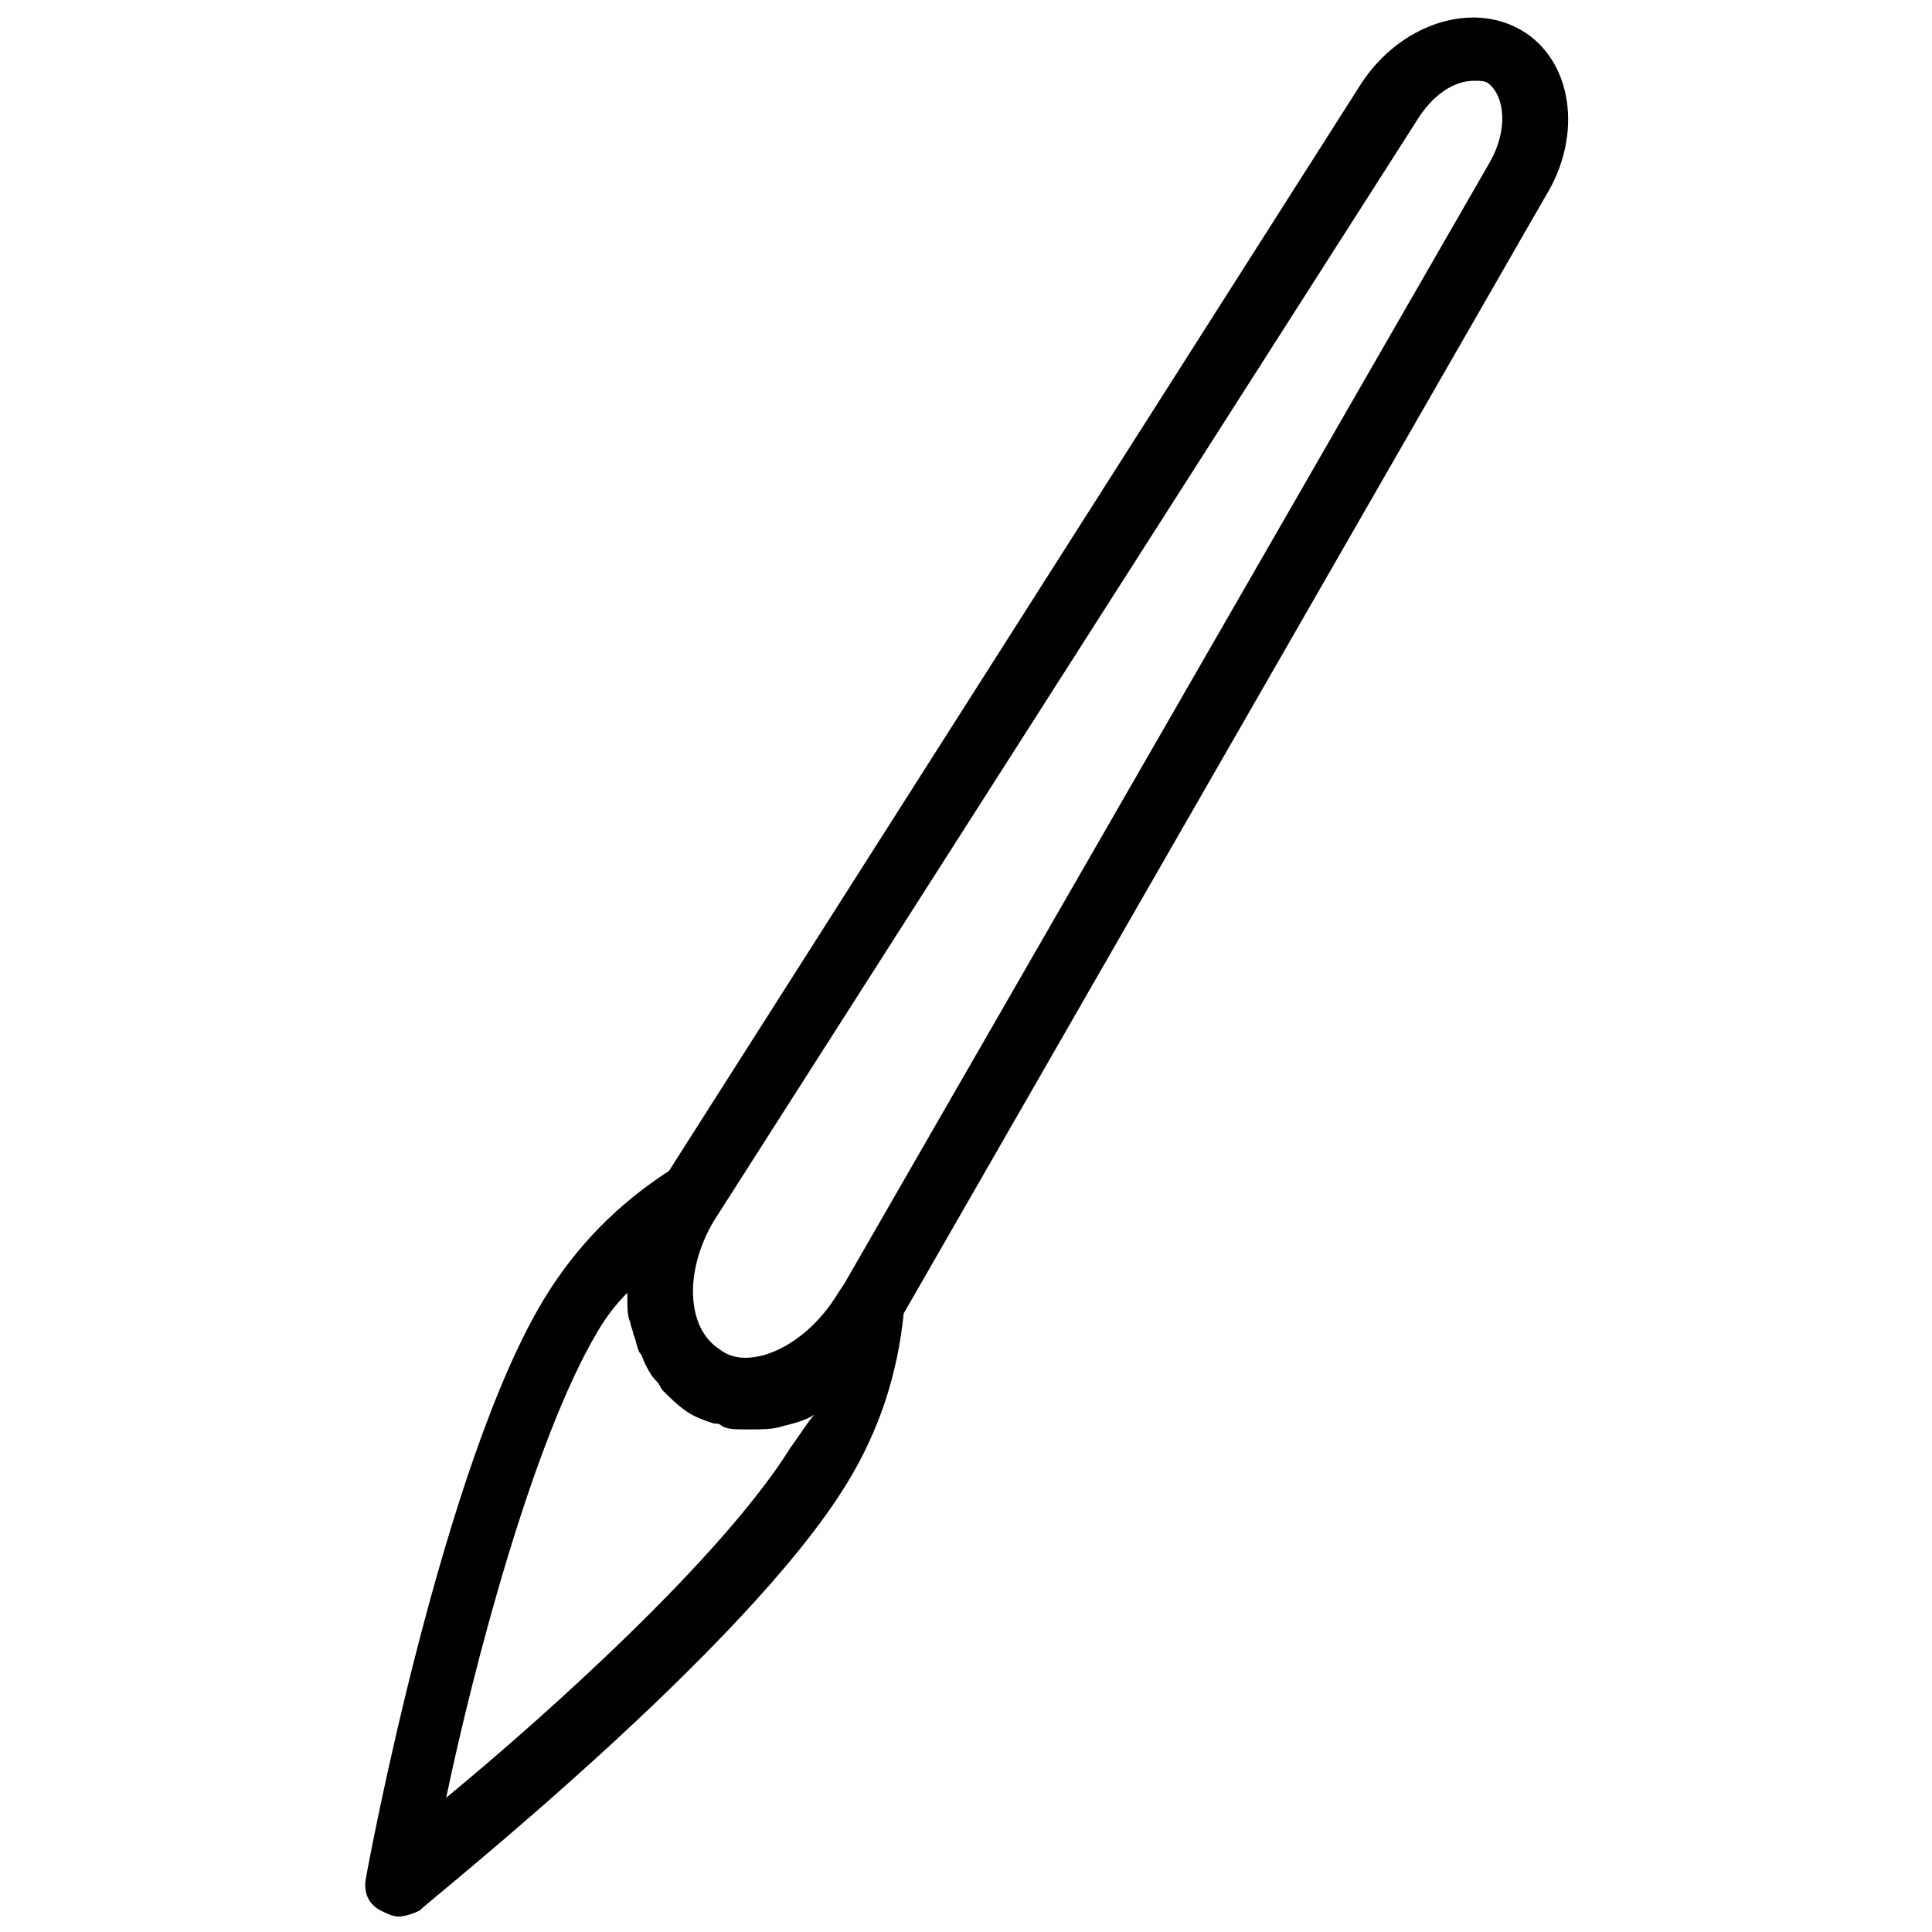 <?xml version="1.0" encoding="UTF-8"?>
<!-- Uploaded to: SVG Repo, www.svgrepo.com, Generator: SVG Repo Mixer Tools -->
<svg width="800px" height="800px" version="1.1" viewBox="144 144 512 512" xmlns="http://www.w3.org/2000/svg">
 <defs>
  <clipPath id="a">
   <path d="m240 148.09h320v503.81h-320z"/>
  </clipPath>
 </defs>
 <g clip-path="url(#a)">
  <path d="m547.21 152.03c-13.383-7.871-32.273-1.574-42.508 14.168l-183.42 288.12c-13.383 8.66-24.402 19.68-33.062 33.852-26.766 44.082-46.445 148.78-47.23 153.5-0.789 3.938 0.789 7.086 3.938 8.66 1.574 0.789 3.148 1.574 4.723 1.574s3.938-0.789 5.512-1.574c3.144-3.152 86.59-69.277 113.36-113.36 8.66-14.168 13.383-29.125 14.957-44.871l170.04-295.99c10.234-16.531 7.082-36.211-6.297-44.082zm-193.65 375.49c-18.105 29.125-64.551 70.848-91.316 92.891 7.086-33.852 22.828-94.465 40.148-123.59 2.363-3.938 4.723-7.086 7.871-10.234v2.363c0 1.574 0 3.938 0.789 5.512 0 0.789 0.789 2.363 0.789 3.148 0.789 1.574 0.789 3.148 1.574 4.723 0.789 0.789 0.789 1.574 1.574 3.148 0.789 1.574 1.574 3.148 3.148 4.723 0.789 0.789 0.789 1.574 1.574 2.363 1.574 1.574 3.938 3.938 6.297 5.512 2.363 1.574 4.723 2.363 7.086 3.148 0.789 0 1.574 0 2.363 0.789 1.574 0.789 3.938 0.789 5.512 0.789h1.574 0.789c2.363 0 5.512 0 7.871-0.789 3.148-0.789 6.297-1.574 8.66-3.148-1.582 1.57-3.945 5.504-6.305 8.652zm184.99-340.07-170.82 296.78-1.574 2.359c-4.723 7.871-11.809 14.168-19.68 16.531-3.148 0.789-7.871 1.574-11.809-1.574-8.66-5.512-9.445-20.469-1.574-33.852l186.57-292.05c3.938-6.297 9.445-10.234 14.957-10.234 1.574 0 3.148 0 3.938 0.789 3.934 3.148 5.508 11.809 0 21.254z"/>
 </g>
</svg>